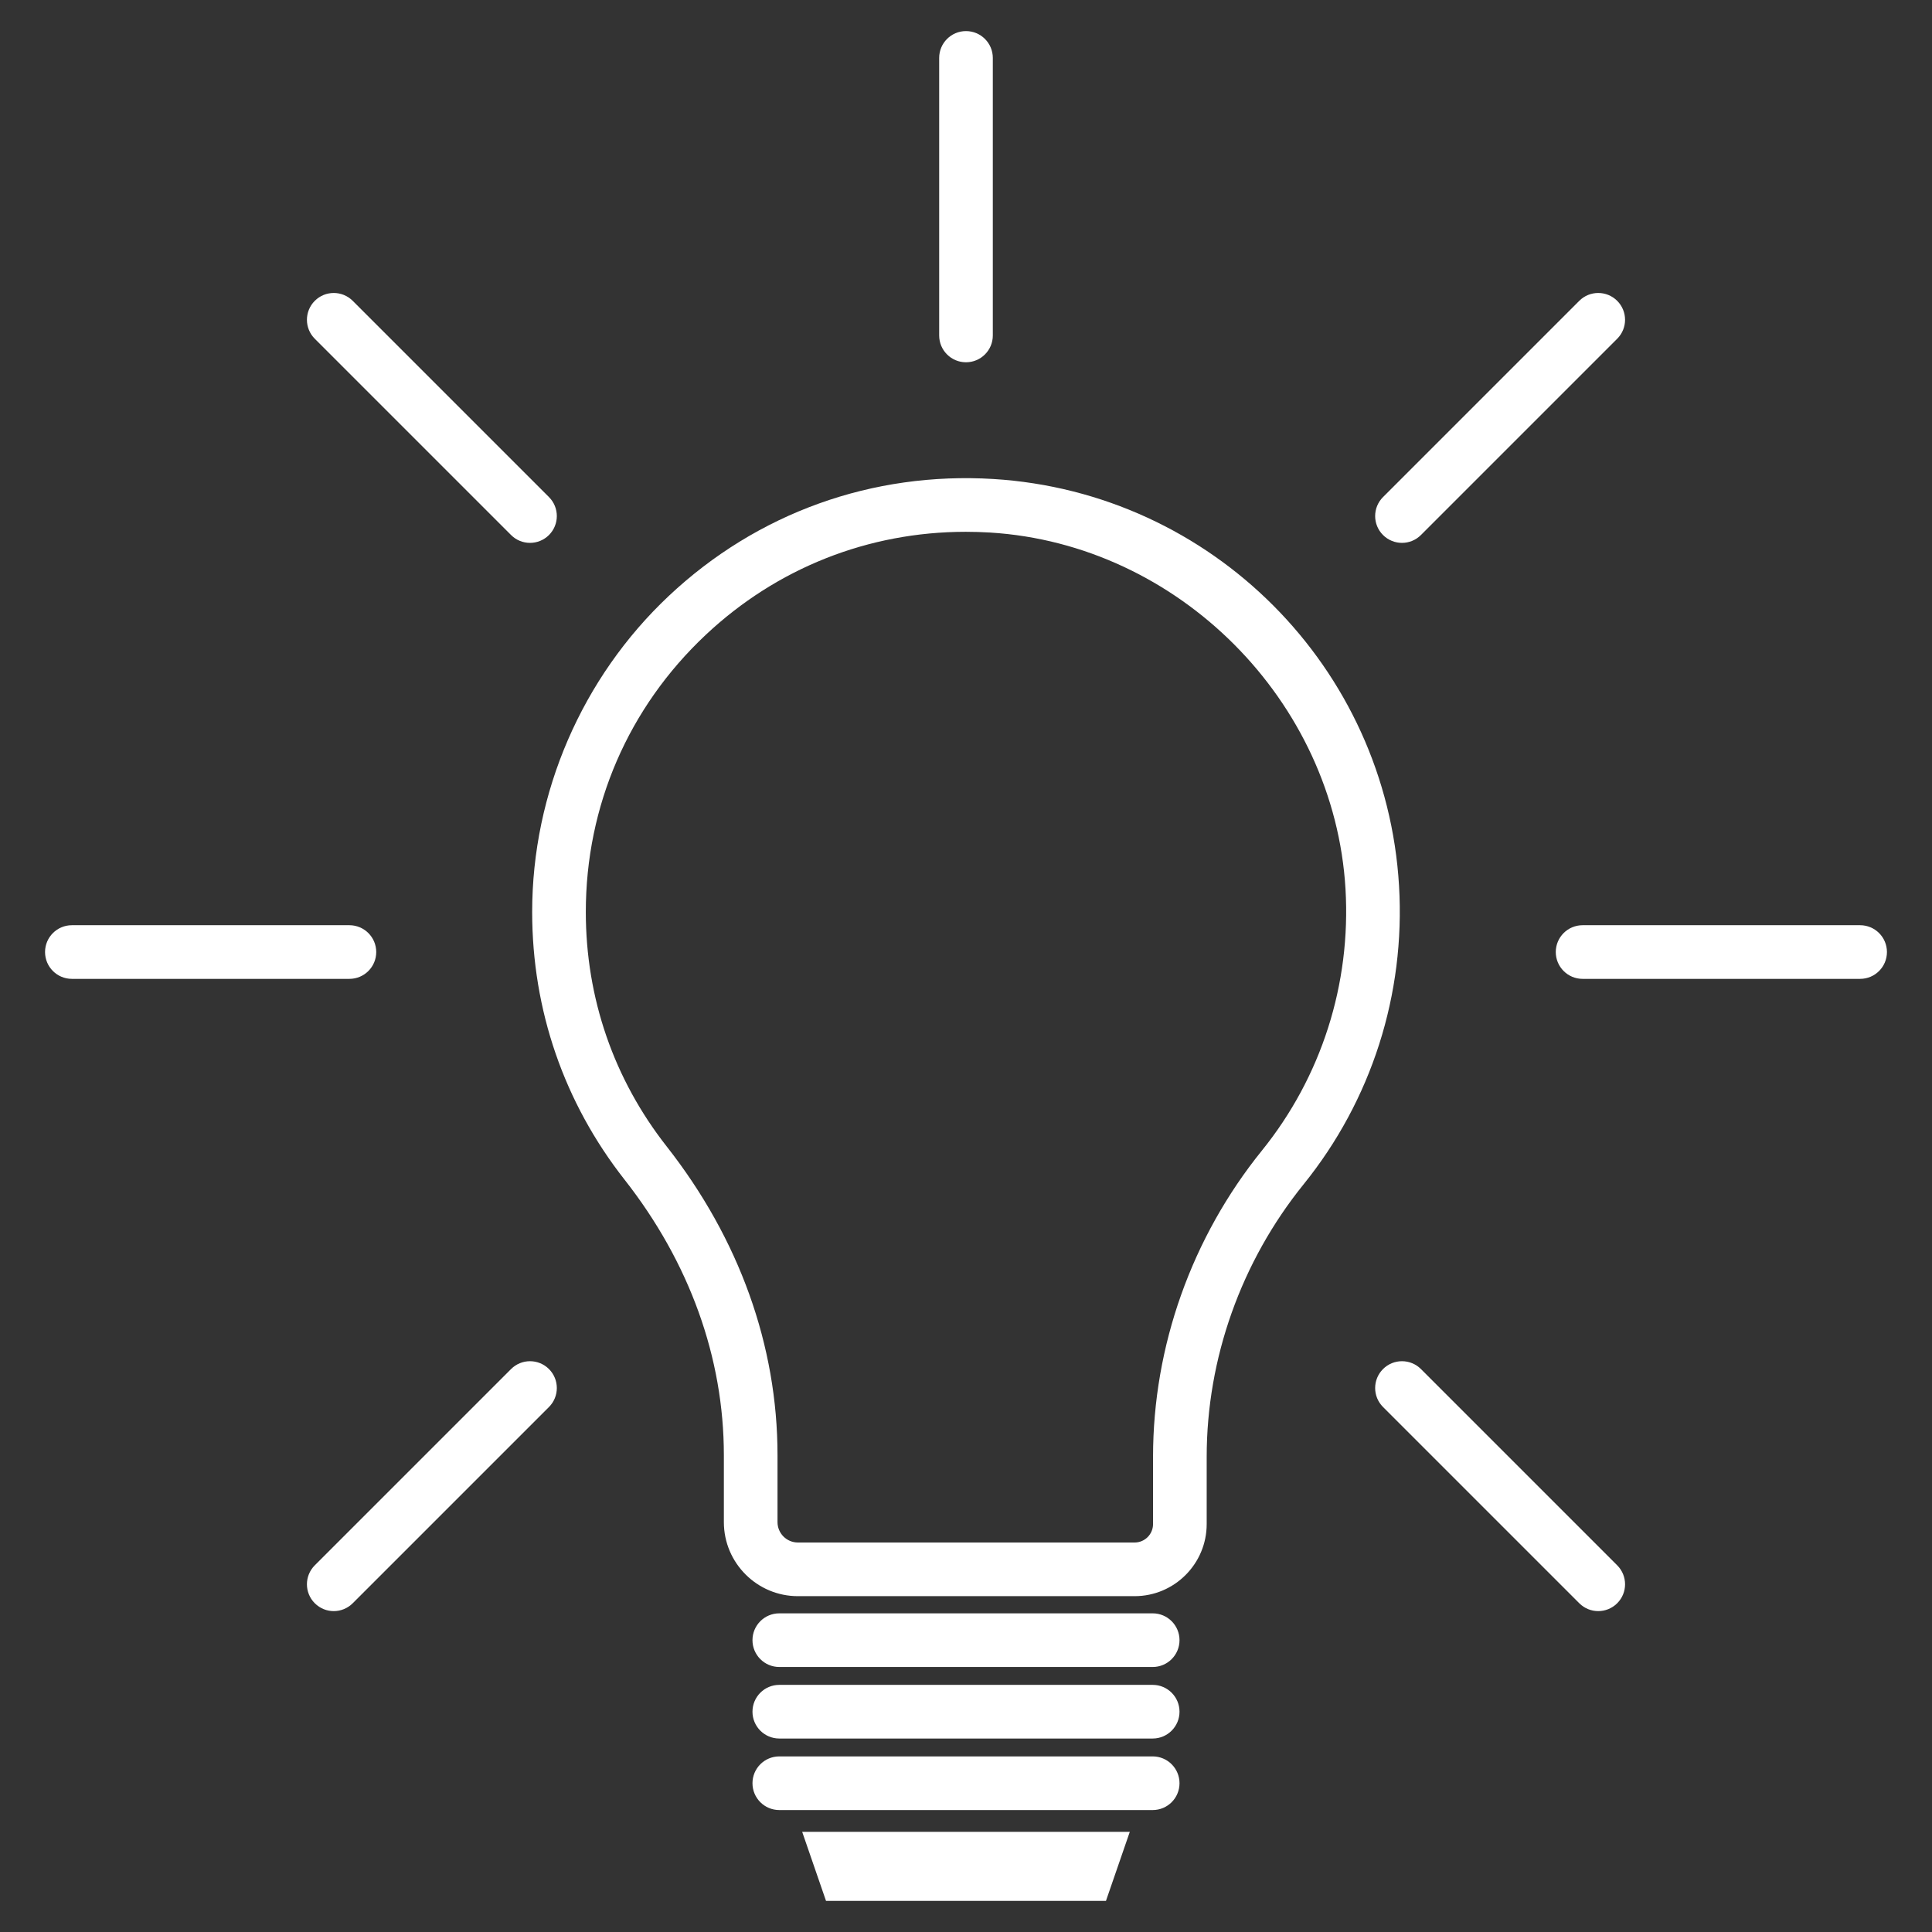 <svg xmlns="http://www.w3.org/2000/svg" xmlns:xlink="http://www.w3.org/1999/xlink" width="1080" viewBox="0 0 810 810" height="1080" preserveAspectRatio="xMidYMid meet"><rect x="0" y="0" width="810" height="810" fill="#333333" stroke="none"/><defs><clipPath id="964514c58e"><path d="M 336.176 768 L 473.797 768 L 473.797 796.758 L 336.176 796.758 Z M 336.176 768 " clip-rule="nonzero"></path></clipPath><clipPath id="8148b633bf"><path d="M 393 13.008 L 417 13.008 L 417 152 L 393 152 Z M 393 13.008 " clip-rule="nonzero"></path></clipPath><clipPath id="c18921ad13"><path d="M 652.195 387.852 L 791.109 387.852 L 791.109 410.426 L 652.195 410.426 Z M 652.195 387.852 " clip-rule="nonzero"></path></clipPath><clipPath id="f3ee2ee3fe"><path d="M 18.887 387 L 158 387 L 158 411 L 18.887 411 Z M 18.887 387 " clip-rule="nonzero"></path></clipPath></defs><path fill="#ffffff" d="M 404.895 222.961 C 364.117 222.961 325.719 238.113 295.84 266.207 C 263.445 296.664 245.605 337.91 245.605 382.352 C 245.605 418.41 257.328 452.398 279.508 480.645 C 309.906 519.367 325.977 564.133 325.977 610.121 L 325.977 638.16 C 325.977 642.867 329.809 646.703 334.523 646.703 L 475.695 646.703 C 479.957 646.703 483.418 643.242 483.418 638.98 L 483.418 610.762 C 483.418 564.402 499.629 518.805 529.066 482.371 C 554 451.512 566.441 412.562 564.109 372.723 C 559.465 293.789 494.023 228.141 415.113 223.273 C 411.695 223.066 408.289 222.961 404.895 222.961 Z M 475.695 669.199 L 334.523 669.199 C 317.41 669.199 303.484 655.273 303.484 638.16 L 303.484 610.121 C 303.484 569.223 289.074 529.254 261.82 494.539 C 236.5 462.289 223.113 423.5 223.113 382.352 C 223.113 332.379 244.008 284.066 280.43 249.816 C 317.367 215.09 365.695 197.703 416.504 200.824 C 508.07 206.477 581.18 279.809 586.555 371.402 C 589.23 416.852 575.023 461.277 546.562 496.504 C 520.348 528.953 505.91 569.535 505.91 610.762 L 505.91 638.98 C 505.91 655.645 492.355 669.199 475.695 669.199 " fill-opacity="1" fill-rule="nonzero"></path><path fill="#ffffff" d="M 483.273 698.895 L 326.727 698.895 C 320.512 698.895 315.48 693.855 315.48 687.645 C 315.48 681.438 320.512 676.402 326.727 676.402 L 483.273 676.402 C 489.48 676.402 494.516 681.438 494.516 687.645 C 494.516 693.855 489.48 698.895 483.273 698.895 " fill-opacity="1" fill-rule="nonzero"></path><path fill="#ffffff" d="M 483.273 728.883 L 326.727 728.883 C 320.512 728.883 315.48 723.844 315.48 717.637 C 315.48 711.43 320.512 706.391 326.727 706.391 L 483.273 706.391 C 489.48 706.391 494.516 711.43 494.516 717.637 C 494.516 723.844 489.48 728.883 483.273 728.883 " fill-opacity="1" fill-rule="nonzero"></path><path fill="#ffffff" d="M 483.273 758.871 L 326.727 758.871 C 320.512 758.871 315.48 753.836 315.48 747.625 C 315.48 741.418 320.512 736.379 326.727 736.379 L 483.273 736.379 C 489.48 736.379 494.516 741.418 494.516 747.625 C 494.516 753.836 489.48 758.871 483.273 758.871 " fill-opacity="1" fill-rule="nonzero"></path><g clip-path="url(#964514c58e)"><path fill="#ffffff" d="M 463.68 796.953 L 346.309 796.953 L 336.32 768.012 L 473.672 768.012 L 463.68 796.953 " fill-opacity="1" fill-rule="nonzero"></path></g><g clip-path="url(#8148b633bf)"><path fill="#ffffff" d="M 404.996 151.887 C 398.785 151.887 393.754 146.852 393.754 140.645 L 393.754 24.281 C 393.754 18.074 398.785 13.035 404.996 13.035 C 411.211 13.035 416.242 18.074 416.242 24.281 L 416.242 140.645 C 416.242 146.852 411.211 151.887 404.996 151.887 " fill-opacity="1" fill-rule="nonzero"></path></g><path fill="#ffffff" d="M 587.785 227.602 C 584.91 227.602 582.031 226.504 579.832 224.309 C 575.441 219.918 575.441 212.797 579.832 208.406 L 662.113 126.125 C 666.508 121.734 673.625 121.734 678.016 126.125 C 682.414 130.516 682.414 137.641 678.016 142.027 L 595.734 224.309 C 593.539 226.504 590.664 227.602 587.785 227.602 " fill-opacity="1" fill-rule="nonzero"></path><g clip-path="url(#c18921ad13)"><path fill="#ffffff" d="M 779.867 410.391 L 663.508 410.391 C 657.301 410.391 652.266 405.359 652.266 399.148 C 652.266 392.934 657.301 387.902 663.508 387.902 L 779.867 387.902 C 786.07 387.902 791.109 392.934 791.109 399.148 C 791.109 405.359 786.07 410.391 779.867 410.391 " fill-opacity="1" fill-rule="nonzero"></path></g><path fill="#ffffff" d="M 670.07 675.465 C 667.191 675.465 664.316 674.363 662.117 672.168 L 579.836 589.887 C 575.441 585.496 575.441 578.379 579.836 573.984 C 584.23 569.594 591.348 569.594 595.738 573.984 L 678.02 656.266 C 682.414 660.66 682.414 667.777 678.02 672.168 C 675.82 674.363 672.949 675.465 670.07 675.465 " fill-opacity="1" fill-rule="nonzero"></path><path fill="#ffffff" d="M 139.926 675.465 C 137.051 675.465 134.172 674.363 131.977 672.168 C 127.582 667.777 127.582 660.66 131.977 656.266 L 214.258 573.988 C 218.648 569.594 225.766 569.594 230.16 573.988 C 234.551 578.379 234.551 585.496 230.16 589.891 L 147.879 672.168 C 145.684 674.363 142.805 675.465 139.926 675.465 " fill-opacity="1" fill-rule="nonzero"></path><g clip-path="url(#f3ee2ee3fe)"><path fill="#ffffff" d="M 146.492 410.391 L 30.133 410.391 C 23.922 410.391 18.887 405.359 18.887 399.145 C 18.887 392.938 23.922 387.902 30.133 387.902 L 146.492 387.902 C 152.703 387.902 157.738 392.938 157.738 399.145 C 157.738 405.359 152.703 410.391 146.492 410.391 " fill-opacity="1" fill-rule="nonzero"></path></g><path fill="#ffffff" d="M 222.207 227.602 C 219.328 227.602 216.453 226.504 214.258 224.309 L 131.977 142.027 C 127.582 137.641 127.582 130.516 131.977 126.125 C 136.367 121.734 143.484 121.734 147.879 126.125 L 230.16 208.406 C 234.551 212.797 234.551 219.918 230.16 224.309 C 227.961 226.504 225.082 227.602 222.207 227.602 " fill-opacity="1" fill-rule="nonzero"></path></svg>